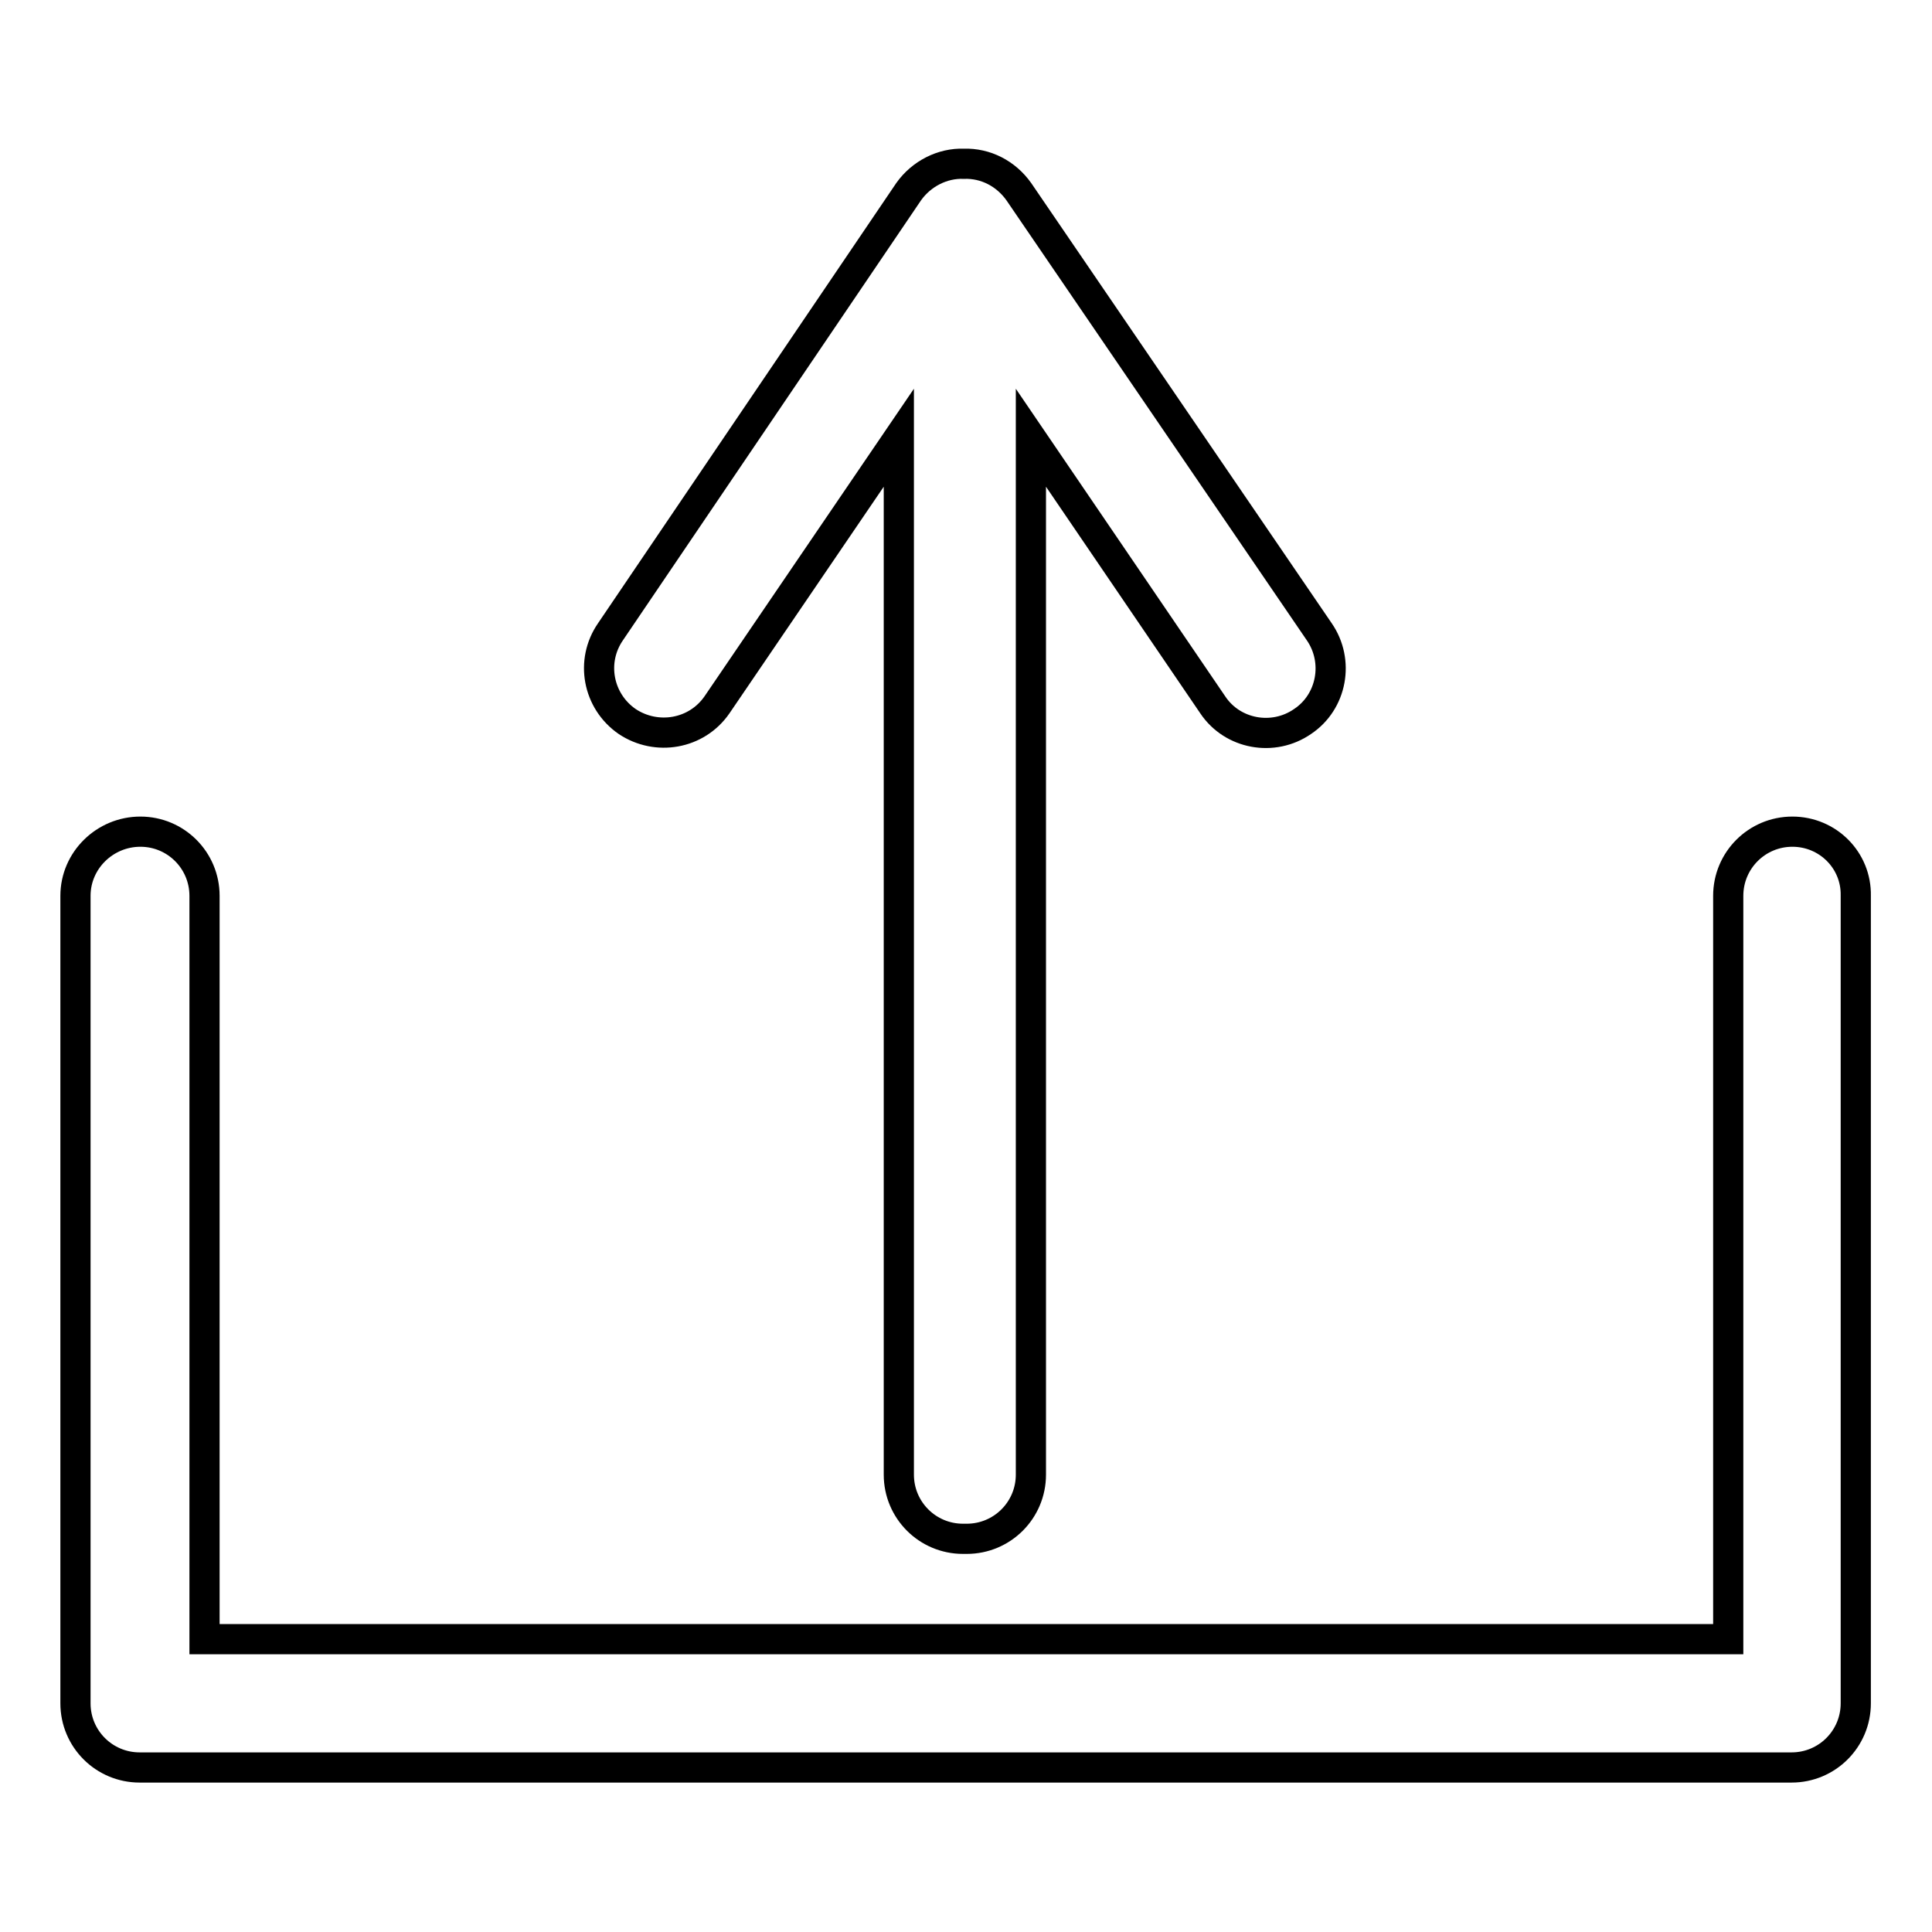<?xml version="1.0" encoding="utf-8"?>
<!-- Svg Vector Icons : http://www.onlinewebfonts.com/icon -->
<!DOCTYPE svg PUBLIC "-//W3C//DTD SVG 1.1//EN" "http://www.w3.org/Graphics/SVG/1.1/DTD/svg11.dtd">
<svg version="1.1" xmlns="http://www.w3.org/2000/svg" xmlns:xlink="http://www.w3.org/1999/xlink" x="0px" y="0px" viewBox="0 0 256 256" enable-background="new 0 0 256 256" xml:space="preserve">
<g> <path stroke-width="4" fill-opacity="0" stroke="#000000"  d="M237.5,110.2c-4.7,0-8.5,3.8-8.5,8.5v98.5H27.1v-98.5c0-4.7-3.8-8.5-8.5-8.5S10,114,10,118.7v107 c0,4.7,3.8,8.5,8.5,8.5h218.9c4.7,0,8.5-3.8,8.5-8.5v-107C246,114,242.2,110.2,237.5,110.2z M83.1,95.6c3.9,2.6,9.2,1.7,11.9-2.2 L119.1,58v137.4c0,4.7,3.8,8.5,8.5,8.5h0.5c4.7,0,8.5-3.8,8.5-8.5V58l24.1,35.4c2.6,3.9,8,4.9,11.9,2.2c3.9-2.6,4.9-8,2.2-11.9 l-39.8-58.3c-1.7-2.4-4.4-3.8-7.3-3.7c-2.8-0.1-5.6,1.3-7.3,3.7L80.9,83.7C78.2,87.6,79.2,92.9,83.1,95.6z"/></g>
</svg>